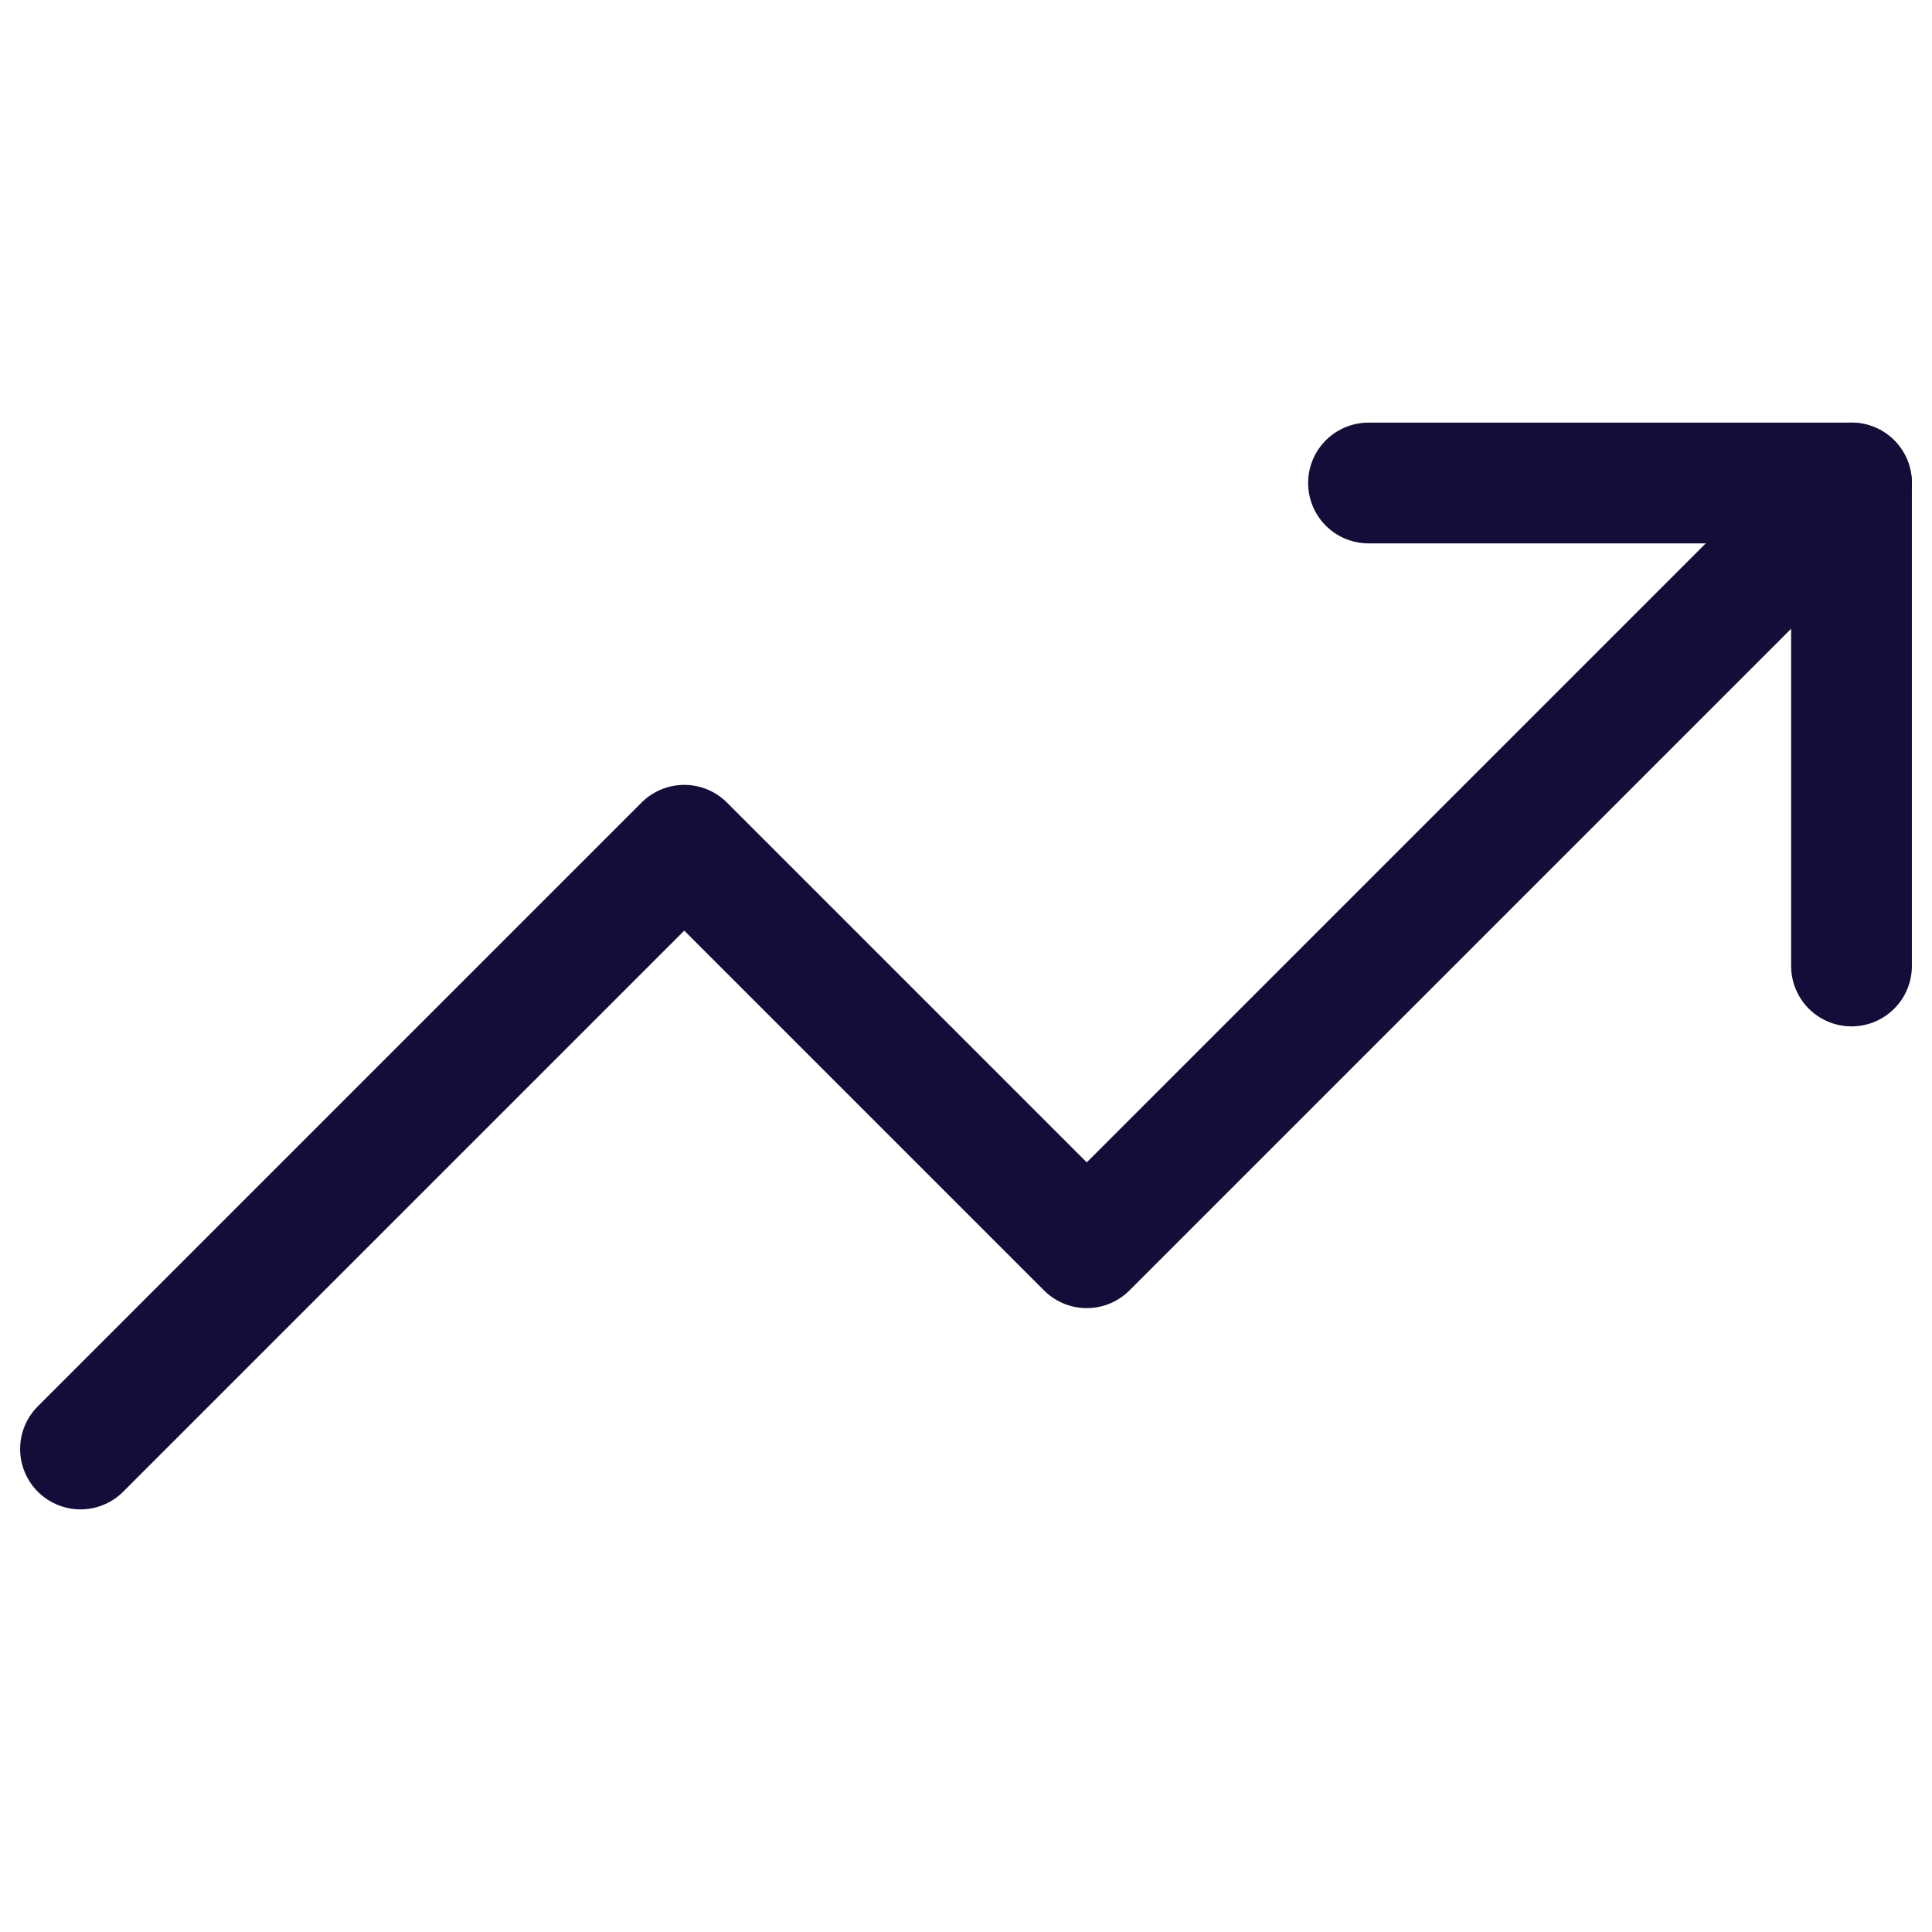 <svg xmlns="http://www.w3.org/2000/svg" width="24" height="24" viewBox="0 0 24 24" fill="none" stroke="#140C39" stroke-width="1.5" stroke-linecap="round" stroke-linejoin="round" class="feather feather-trending-up"><polyline points="23 6 13.5 15.5 8.5 10.5 1 18"></polyline><polyline points="17 6 23 6 23 12"></polyline></svg>